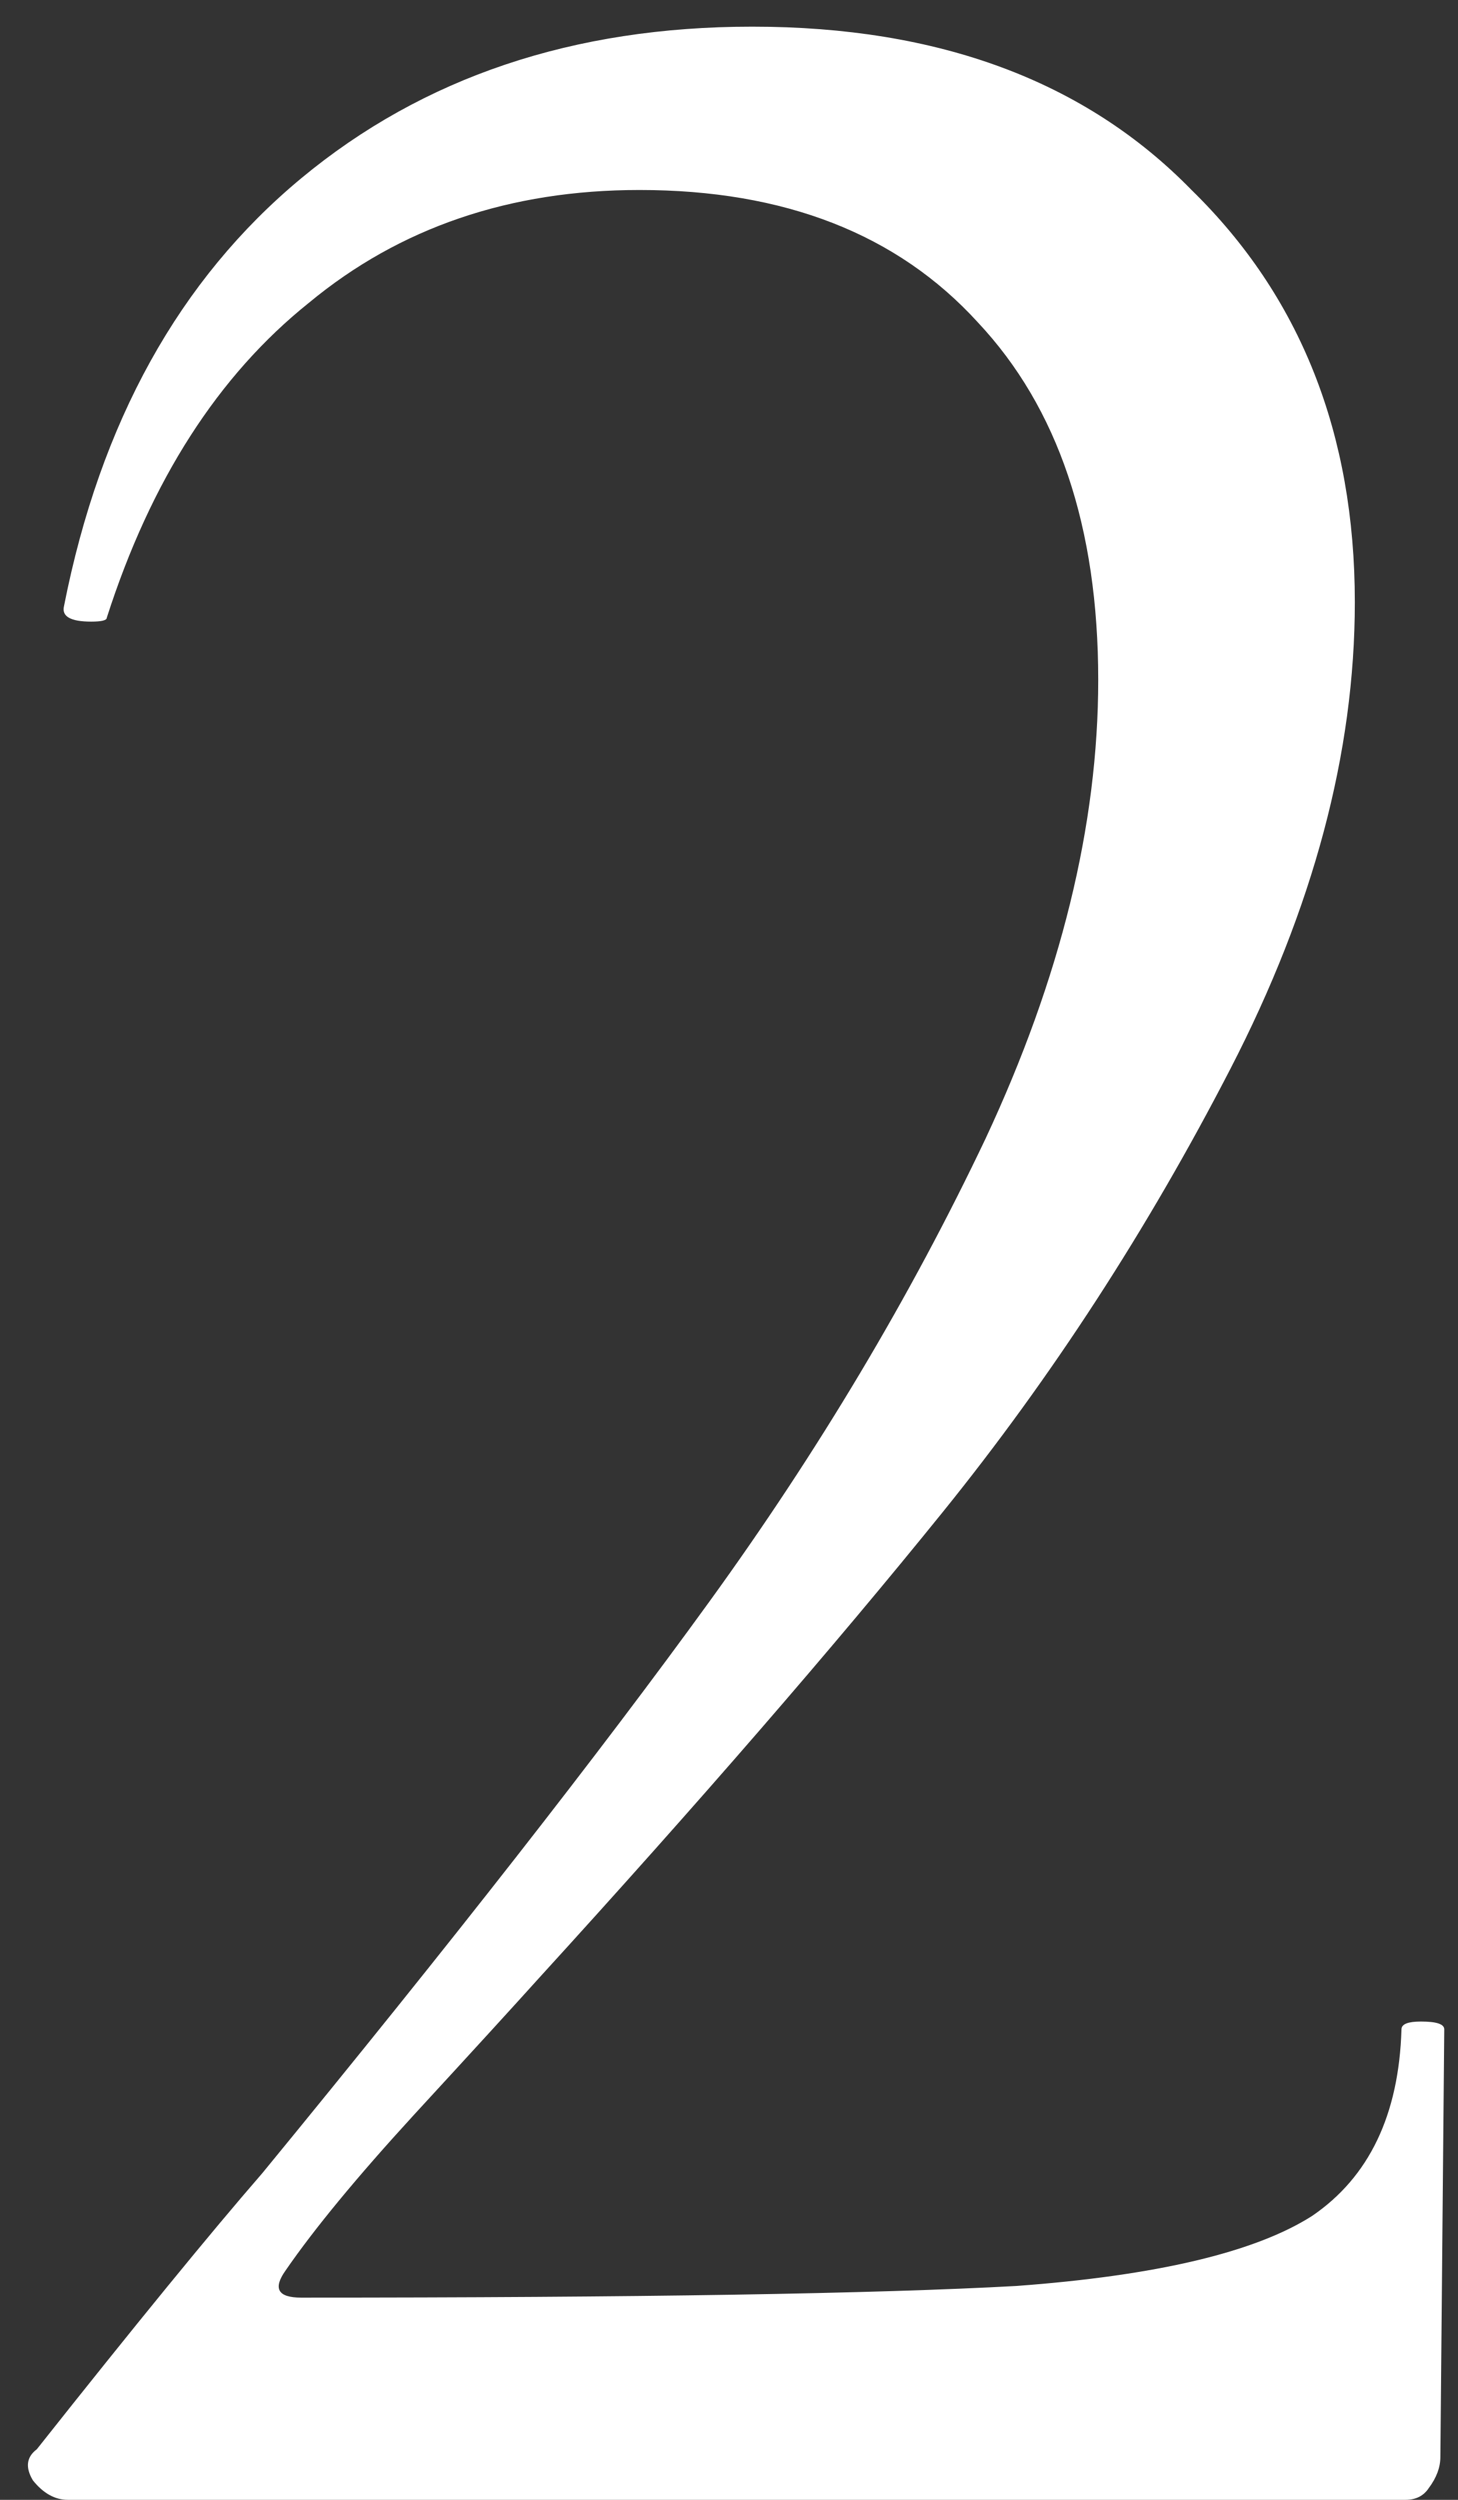 <?xml version="1.0" encoding="UTF-8"?> <svg xmlns="http://www.w3.org/2000/svg" width="21" height="36" viewBox="0 0 21 36" fill="none"><rect x="0" y="0" width="21" height="36" fill="#333333" stroke="none"/> <path d="M0.978 36C0.792 36 0.624 35.907 0.474 35.72C0.362 35.533 0.381 35.384 0.53 35.272C1.949 33.48 3.032 32.155 3.778 31.296C6.504 27.973 8.65 25.229 10.218 23.064C11.786 20.899 13.112 18.677 14.194 16.4C15.277 14.085 15.818 11.883 15.818 9.792C15.818 7.589 15.24 5.872 14.082 4.64C12.925 3.371 11.301 2.736 9.21 2.736C7.344 2.736 5.757 3.277 4.45 4.36C3.144 5.405 2.173 6.917 1.538 8.896C1.538 8.933 1.464 8.952 1.314 8.952C1.016 8.952 0.885 8.877 0.922 8.728C1.445 6.077 2.584 4.024 4.338 2.568C6.093 1.112 8.258 0.384 10.834 0.384C13.522 0.384 15.632 1.168 17.162 2.736C18.73 4.267 19.514 6.245 19.514 8.672C19.514 10.837 18.917 13.077 17.722 15.392C16.528 17.707 15.146 19.835 13.578 21.776C12.01 23.717 10.069 25.957 7.754 28.496C7.418 28.869 6.821 29.523 5.962 30.456C5.141 31.352 4.525 32.099 4.114 32.696C3.928 32.957 4.002 33.088 4.338 33.088C9.192 33.088 12.626 33.032 14.642 32.92C16.658 32.771 18.077 32.435 18.898 31.912C19.72 31.352 20.149 30.456 20.186 29.224C20.186 29.149 20.28 29.112 20.466 29.112C20.69 29.112 20.802 29.149 20.802 29.224L20.746 35.384C20.746 35.533 20.69 35.683 20.578 35.832C20.504 35.944 20.392 36 20.242 36H0.978Z" fill="white"></path> </svg> 